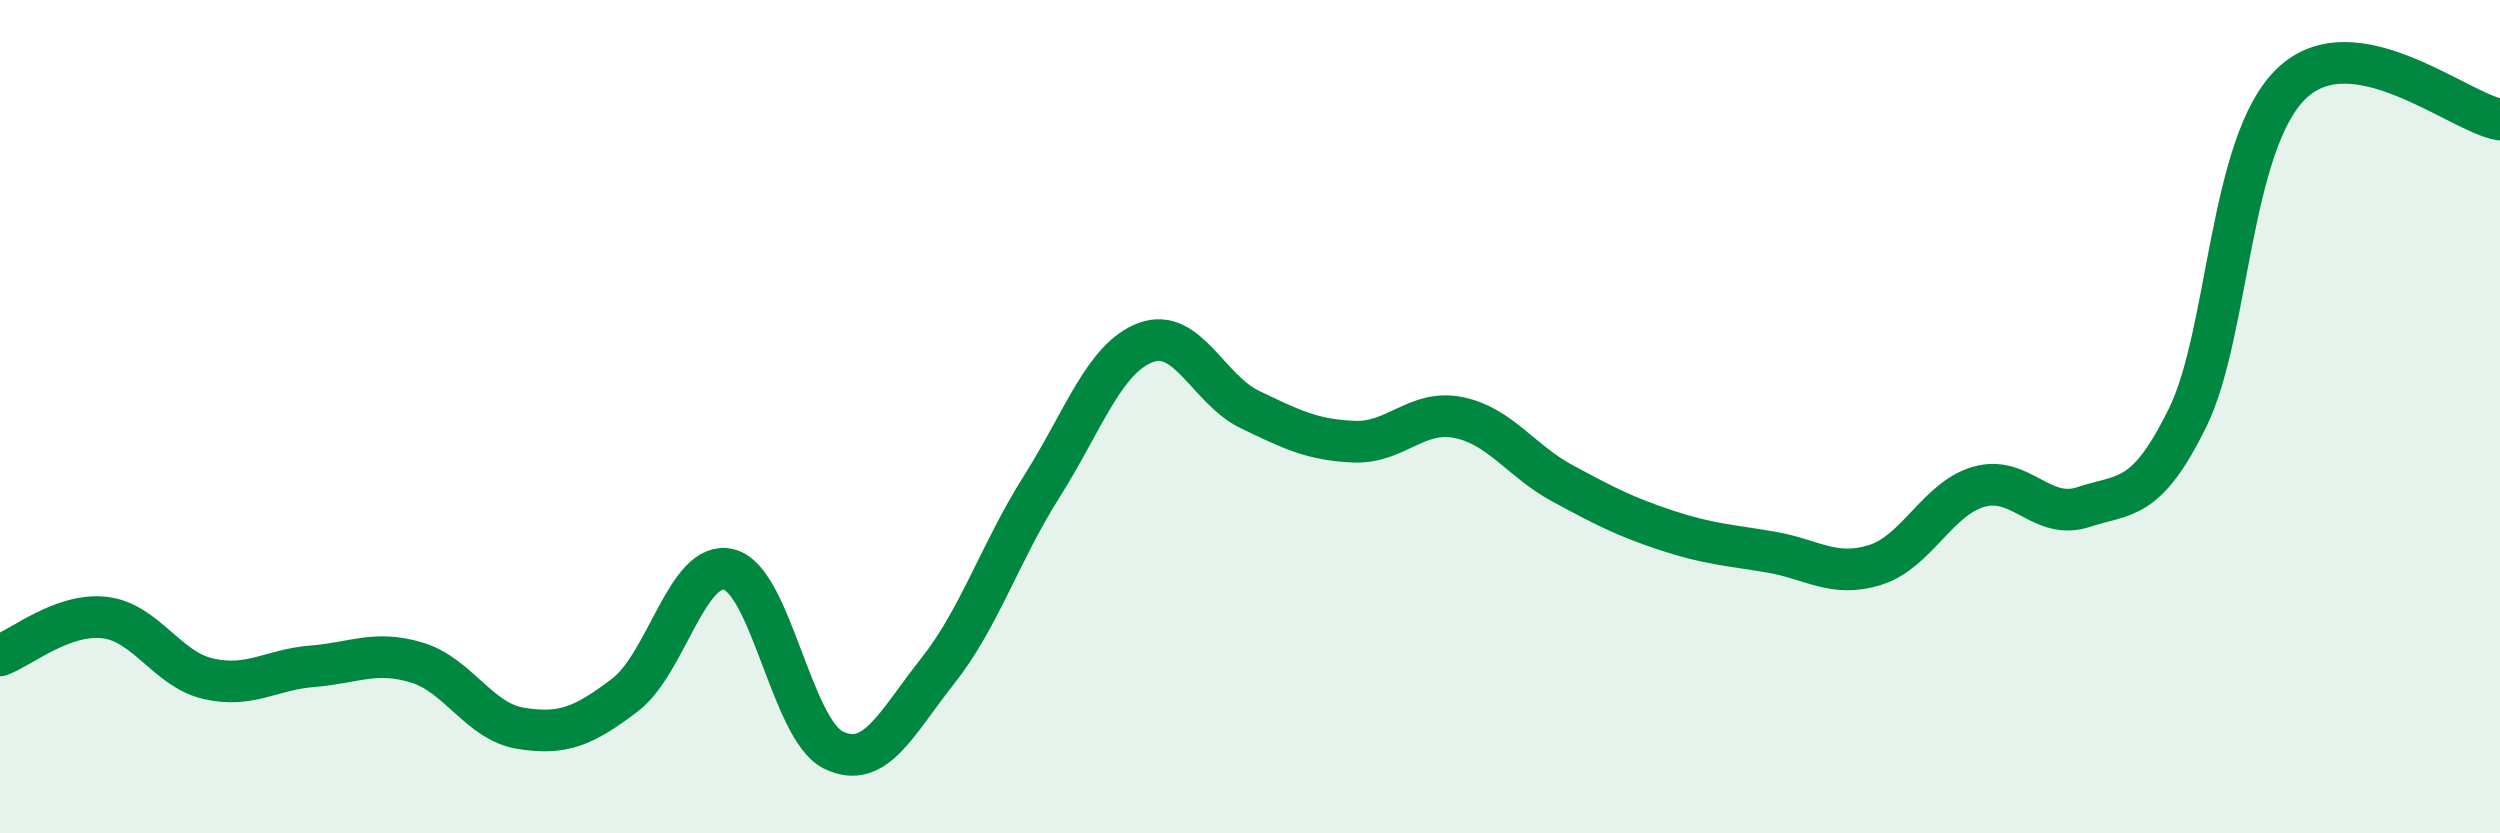 
    <svg width="60" height="20" viewBox="0 0 60 20" xmlns="http://www.w3.org/2000/svg">
      <path
        d="M 0,15.73 C 0.5,15.55 1.5,14.71 2.5,14.82 C 3.5,14.93 4,16.06 5,16.29 C 6,16.52 6.5,16.07 7.5,15.99 C 8.5,15.91 9,15.6 10,15.9 C 11,16.2 11.5,17.32 12.5,17.48 C 13.5,17.64 14,17.44 15,16.68 C 16,15.92 16.5,13.41 17.5,13.67 C 18.5,13.93 19,17.51 20,18 C 21,18.49 21.5,17.37 22.5,16.11 C 23.5,14.85 24,13.26 25,11.68 C 26,10.1 26.5,8.59 27.5,8.22 C 28.5,7.85 29,9.35 30,9.83 C 31,10.31 31.5,10.56 32.5,10.6 C 33.5,10.64 34,9.82 35,10.02 C 36,10.22 36.5,11.06 37.5,11.6 C 38.5,12.14 39,12.4 40,12.73 C 41,13.06 41.5,13.08 42.5,13.25 C 43.5,13.42 44,13.87 45,13.56 C 46,13.25 46.5,11.96 47.5,11.68 C 48.5,11.4 49,12.5 50,12.17 C 51,11.84 51.5,12.06 52.5,10.03 C 53.5,8 53.5,3.43 55,2 C 56.5,0.57 59,2.7 60,2.87L60 20L0 20Z"
        fill="#008740"
        opacity="0.1"
        stroke-linecap="round"
        stroke-linejoin="round"
      />
      <path
        d="M 0,15.73 C 0.5,15.55 1.5,14.71 2.5,14.82 C 3.5,14.93 4,16.06 5,16.29 C 6,16.52 6.5,16.07 7.5,15.99 C 8.5,15.91 9,15.6 10,15.9 C 11,16.2 11.5,17.32 12.5,17.48 C 13.5,17.64 14,17.44 15,16.68 C 16,15.92 16.5,13.41 17.5,13.67 C 18.5,13.93 19,17.51 20,18 C 21,18.49 21.5,17.37 22.5,16.11 C 23.5,14.85 24,13.26 25,11.68 C 26,10.1 26.5,8.59 27.5,8.22 C 28.5,7.85 29,9.35 30,9.83 C 31,10.31 31.5,10.56 32.5,10.6 C 33.5,10.64 34,9.82 35,10.02 C 36,10.22 36.5,11.06 37.5,11.6 C 38.5,12.14 39,12.4 40,12.73 C 41,13.06 41.5,13.08 42.5,13.25 C 43.5,13.42 44,13.87 45,13.56 C 46,13.25 46.5,11.96 47.5,11.68 C 48.5,11.4 49,12.5 50,12.17 C 51,11.84 51.5,12.06 52.5,10.03 C 53.5,8 53.5,3.43 55,2 C 56.5,0.57 59,2.7 60,2.87"
        stroke="#008740"
        stroke-width="1"
        fill="none"
        stroke-linecap="round"
        stroke-linejoin="round"
      />
    </svg>
  